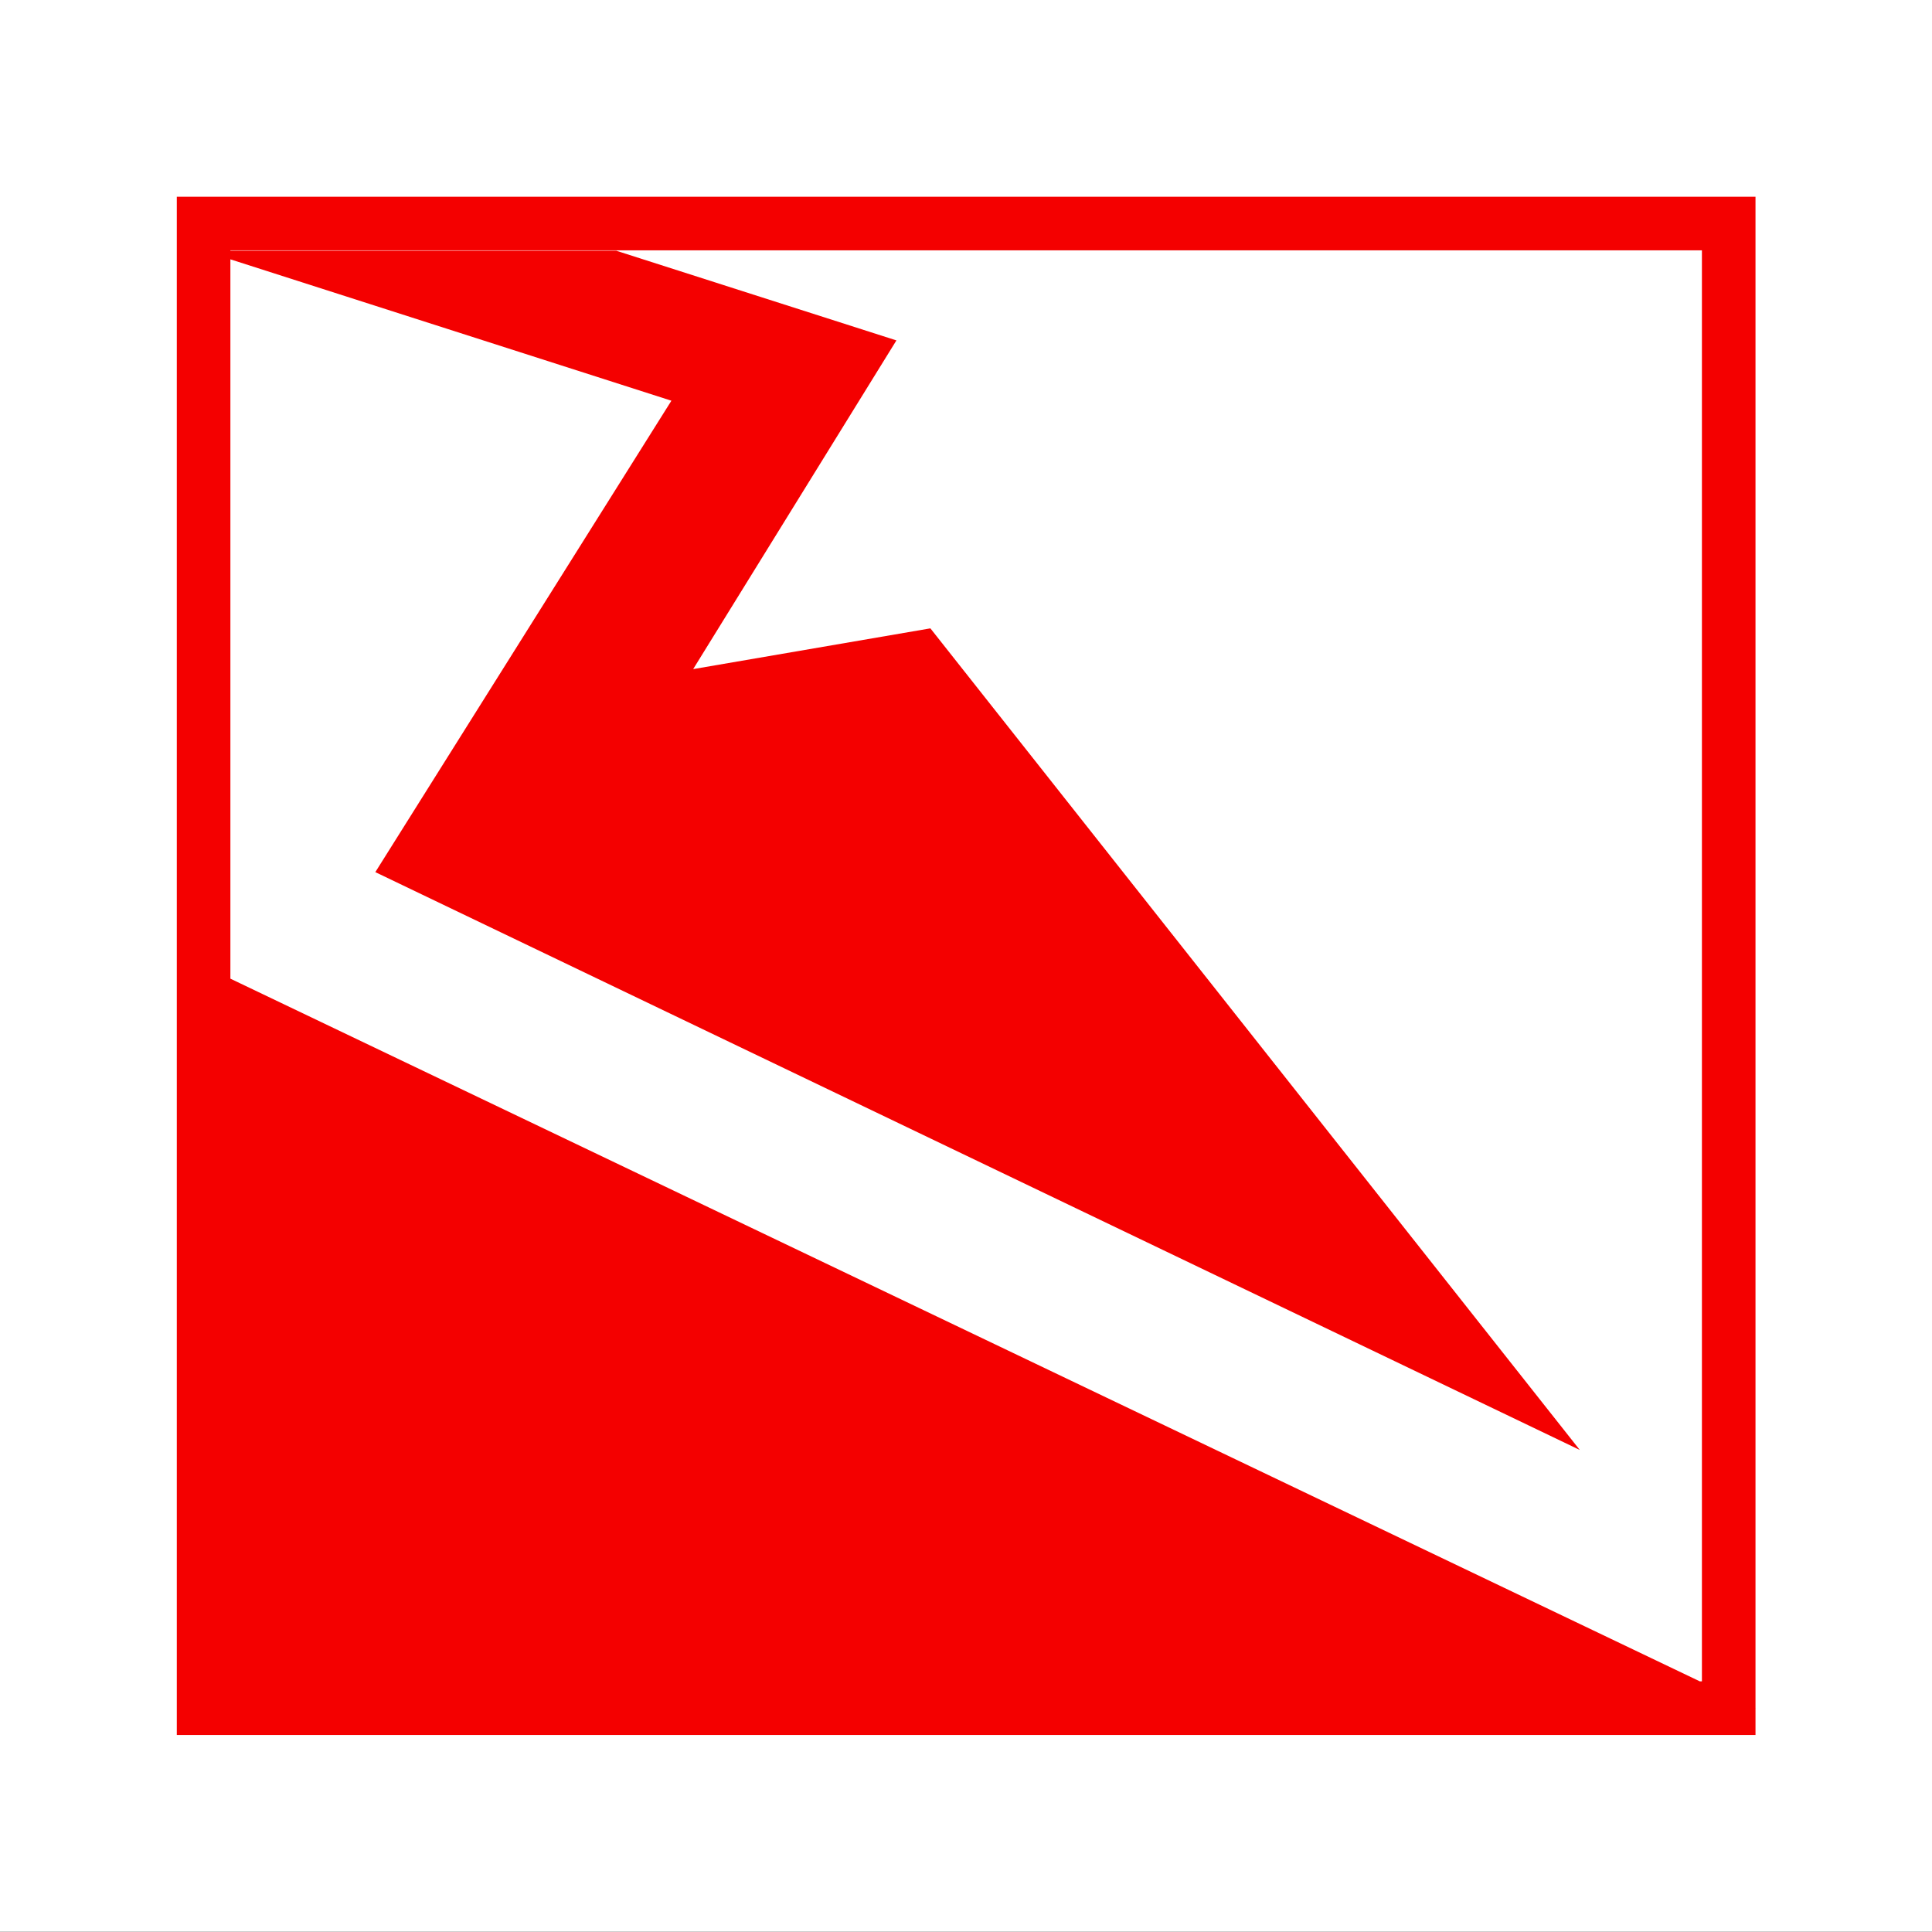 <?xml version="1.0" encoding="UTF-8"?>
<svg data-bbox="0 0 259.923 180" xmlns="http://www.w3.org/2000/svg" viewBox="0 0 180 180" fill-rule="evenodd" clip-rule="evenodd" stroke-linejoin="round" stroke-miterlimit="2" data-type="ugc">
    <rect x="0" y="0" width="180" height="180" fill="#333333" stroke="none"/>
    <g transform="scale(.707 2.727)">
        <path fill="#ffffff" d="M254.683 0v66H0V0z"/>
        <clipPath id="cce2a8a4-292e-46e3-9b62-3d8a9c770765">
            <path d="M254.683 0v66H0V0z"/>
        </clipPath>
        <g clip-path="url(#cce2a8a4-292e-46e3-9b62-3d8a9c770765)">
            <path fill="none" d="M367.767.001v24.016H.001V0z"/>
            <path d="M231.338 58.354V6.722H23.299v52.553h208.039v-.916h.049zm-7.331-.91L30.36 33.436V8.86l58.117 4.83L49.46 29.796l158.723 19.742-85.577-28.07-31.26 1.392 26.783-11.23-36.924-3.064H30.36v-.013l193.917-.001v48.892z" fill="#f40000"/>
        </g>
    </g>
</svg>
